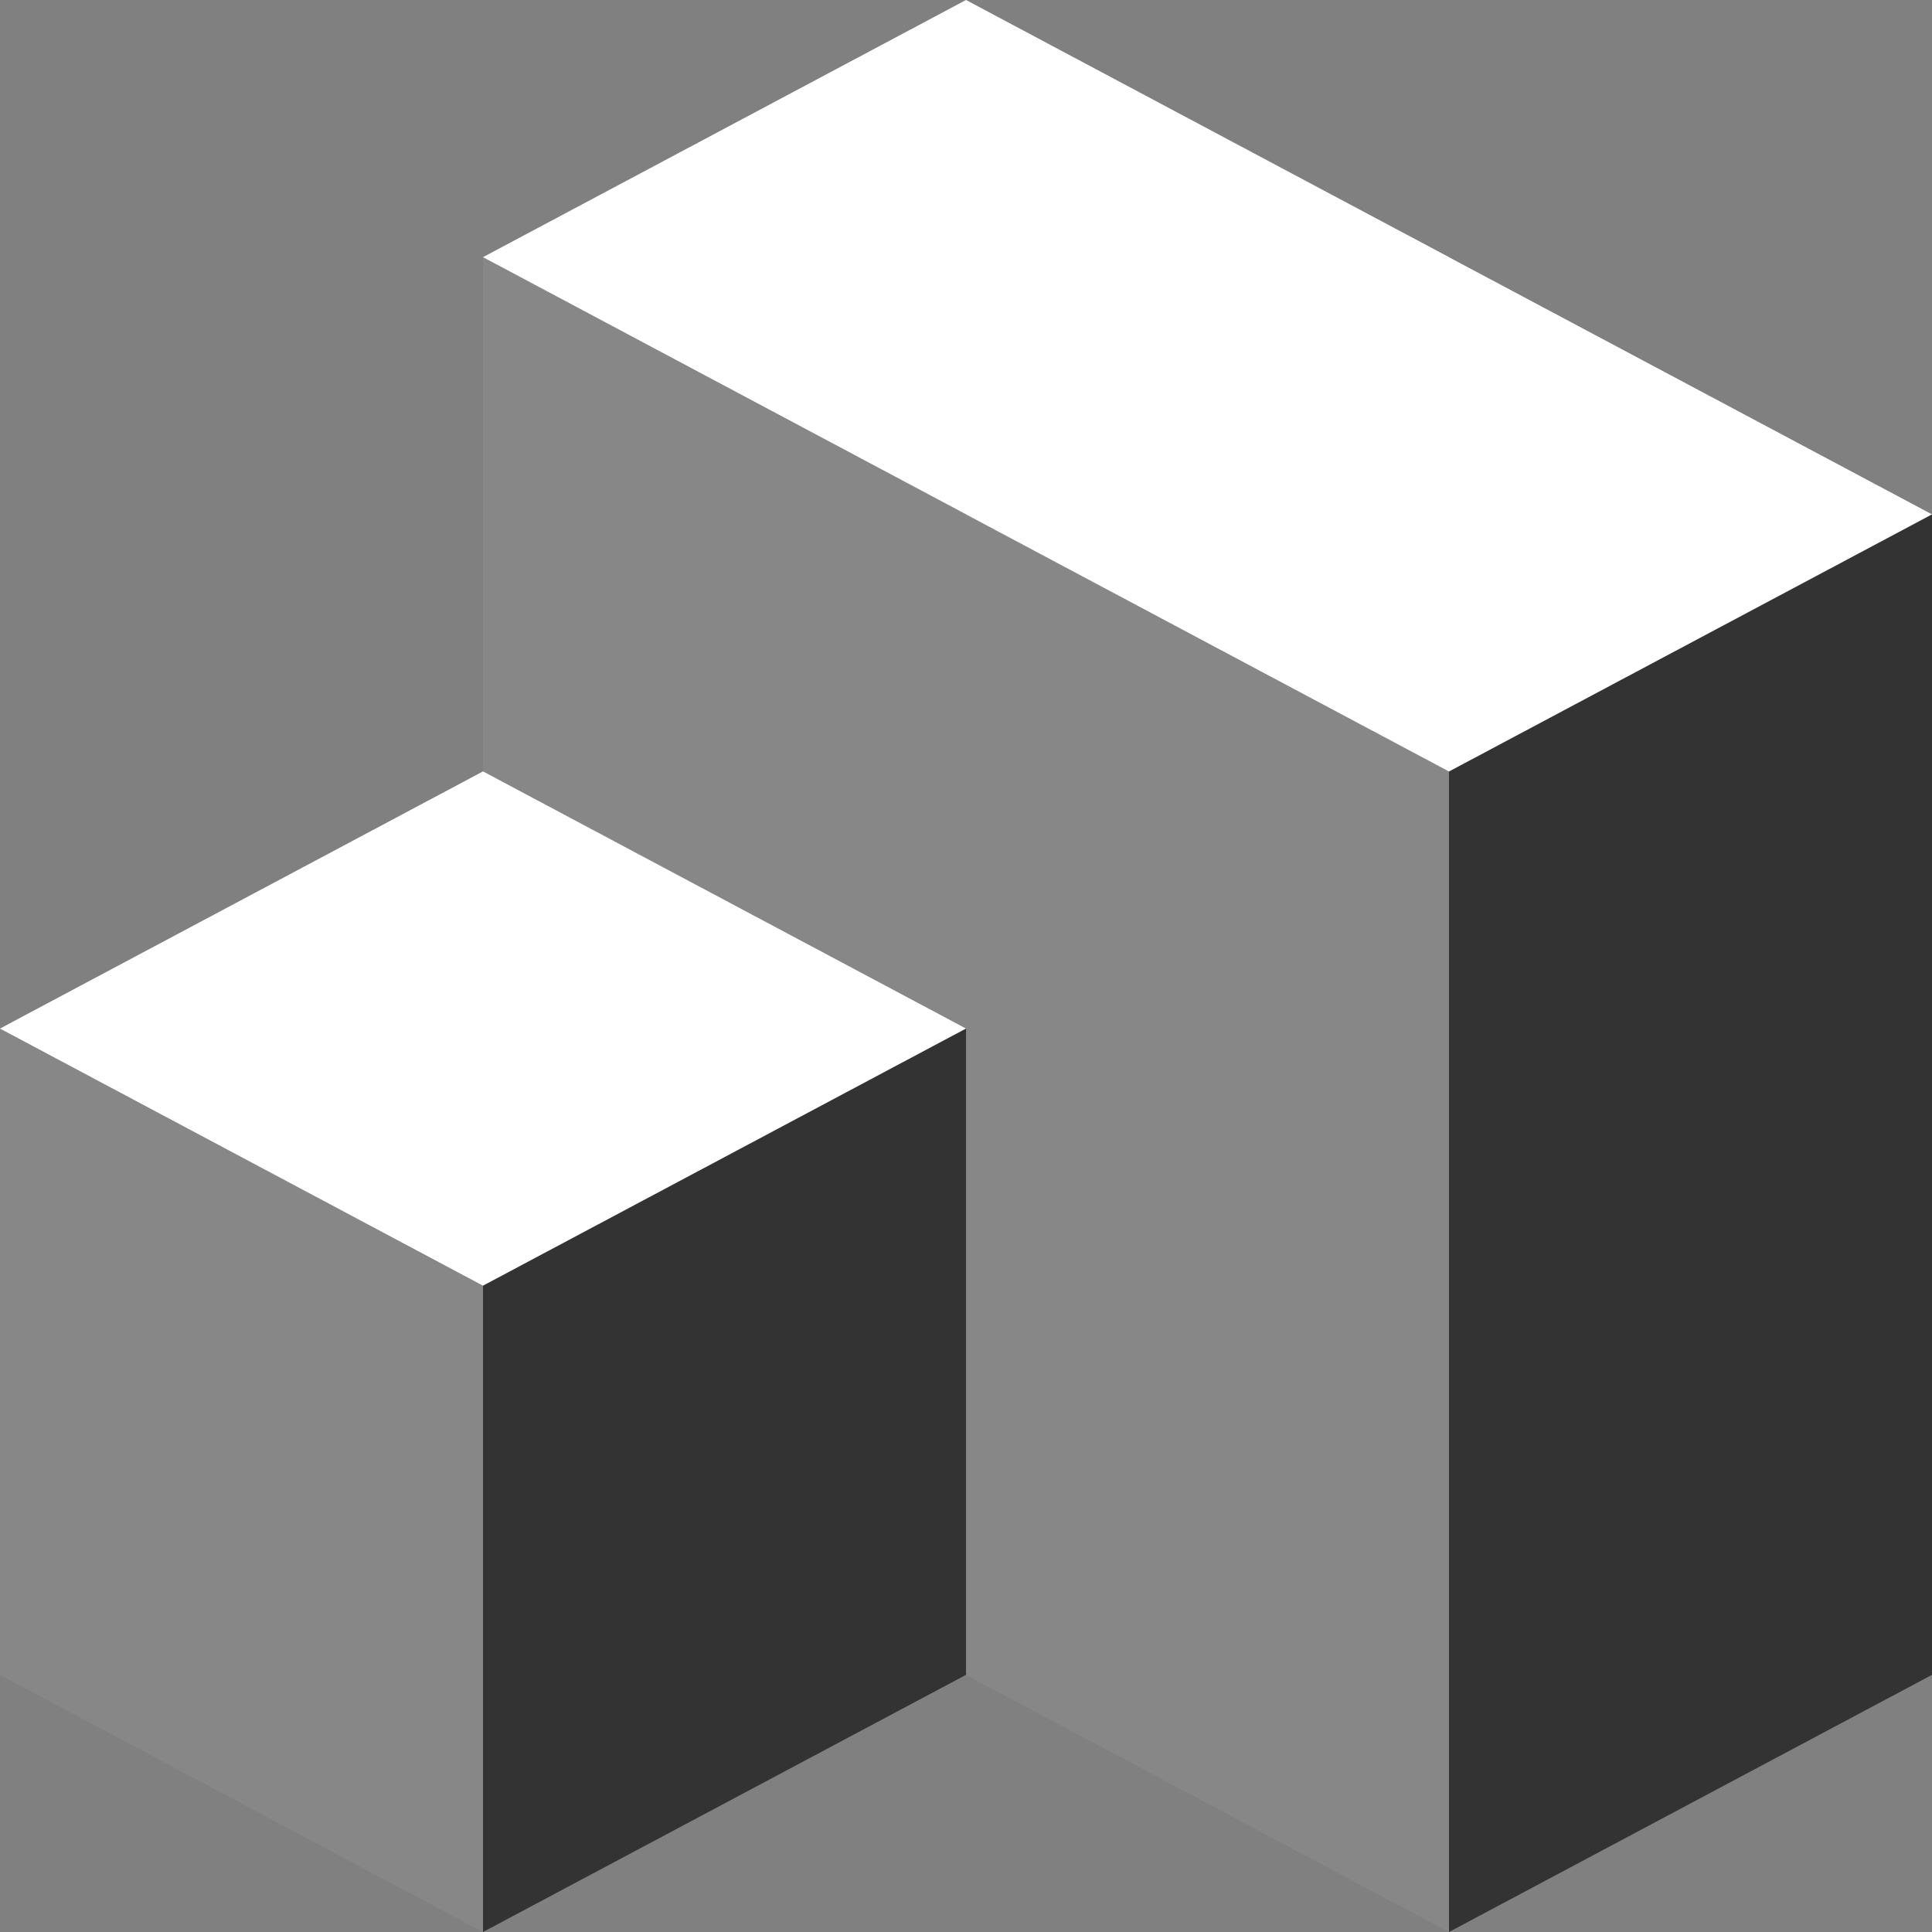 <?xml version="1.0" encoding="UTF-8"?> <svg xmlns="http://www.w3.org/2000/svg" id="_3d-modeling" data-name="3d-modeling" width="50" height="50" viewBox="0 0 50 50"><rect x="0" y="0" width="50" height="50" fill="#808080" stroke="none"/><path id="Path_37988" data-name="Path 37988" d="M128,68.143h18.359v34.982H128Z" transform="translate(-115.5 -61.488)" fill="#878787"></path><path id="Path_37989" data-name="Path 37989" d="M140.5,0,128,6.655l12.5,6.655H153V6.655Z" transform="translate(-115.5)" fill="#fff"></path><path id="Path_37990" data-name="Path 37990" d="M324,136.286l5.859,36.691,12.5-6.655V136.286Z" transform="translate(-292.359 -122.977)" fill="#333"></path><path id="Path_37991" data-name="Path 37991" d="M210.883,136.286V149.6L206,157.959l4.883,8.364,12.5,6.655V136.286Z" transform="translate(-185.883 -122.977)" fill="#878787"></path><path id="Path_37992" data-name="Path 37992" d="M281,74.8l-12.5-6.655L256,74.8l12.5,6.654Z" transform="translate(-231 -61.488)" fill="#fff"></path><path id="Path_37993" data-name="Path 37993" d="M68,272.572l5.859,23.382,12.5-6.655V272.572Z" transform="translate(-61.359 -245.954)" fill="#333"></path><path id="Path_37994" data-name="Path 37994" d="M0,272.572V289.3l12.5,6.655V272.572Z" transform="translate(0 -245.954)" fill="#878787"></path><path id="Path_37995" data-name="Path 37995" d="M12.5,204.428,0,211.083l12.5,6.654L25,211.083Z" transform="translate(0 -184.464)" fill="#fff"></path></svg> 